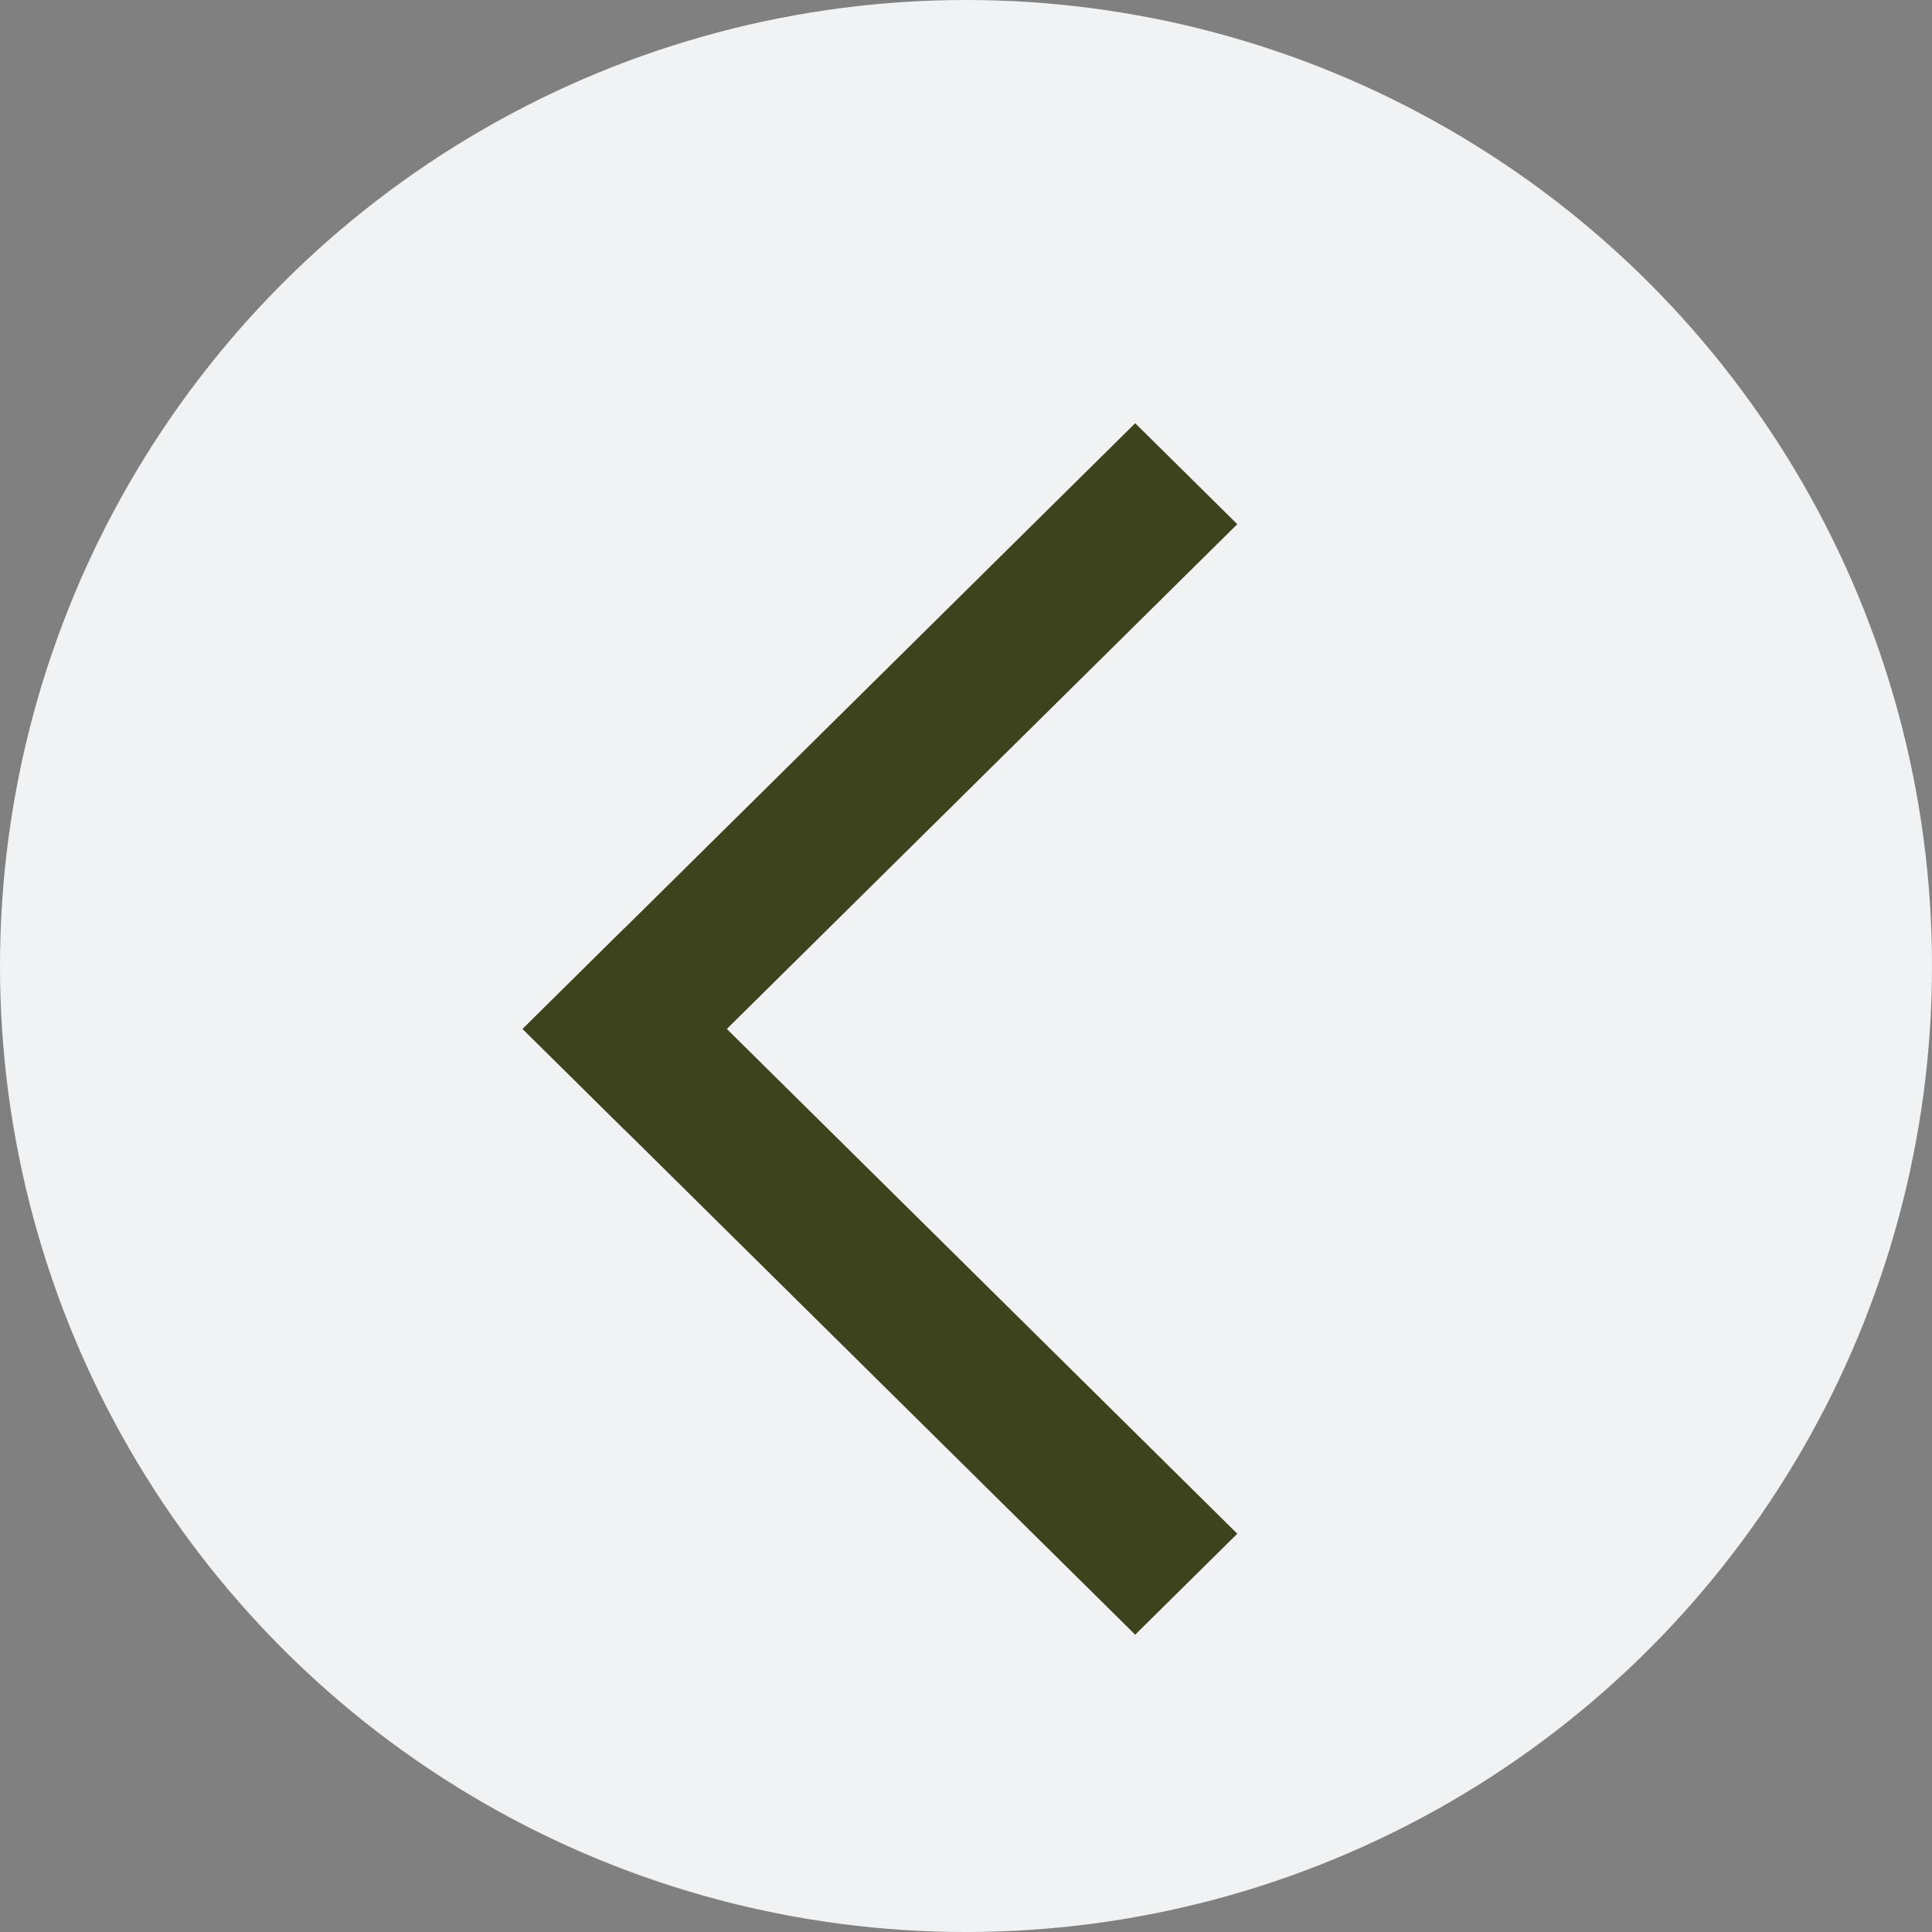 <svg xmlns="http://www.w3.org/2000/svg" width="60" height="60" viewBox="0 0 60 60">
  <rect x="0" y="0" width="60" height="60" fill="#808080" stroke="none"/>
  <g id="Group_705" data-name="Group 705" transform="translate(-860 -1501)">
    <circle id="Ellipse_12" data-name="Ellipse 12" cx="30" cy="30" r="30" transform="translate(860 1501)" fill="#f0f2f3"/>
    <g id="Group_704" data-name="Group 704" transform="translate(1074.444 -9.627)">
      <path id="Path_2707" data-name="Path 2707" d="M.15.025,4.609,0l-.15,26.753L0,26.778Z" transform="translate(-179.278 1523.647) rotate(45)" fill="#3d441d"/>
      <path id="Path_2708" data-name="Path 2708" d="M0,0,4.459.025l.15,26.753L.15,26.753Z" transform="translate(-176.019 1558.258) rotate(135)" fill="#3d441d"/>
    </g>
  </g>
</svg>

